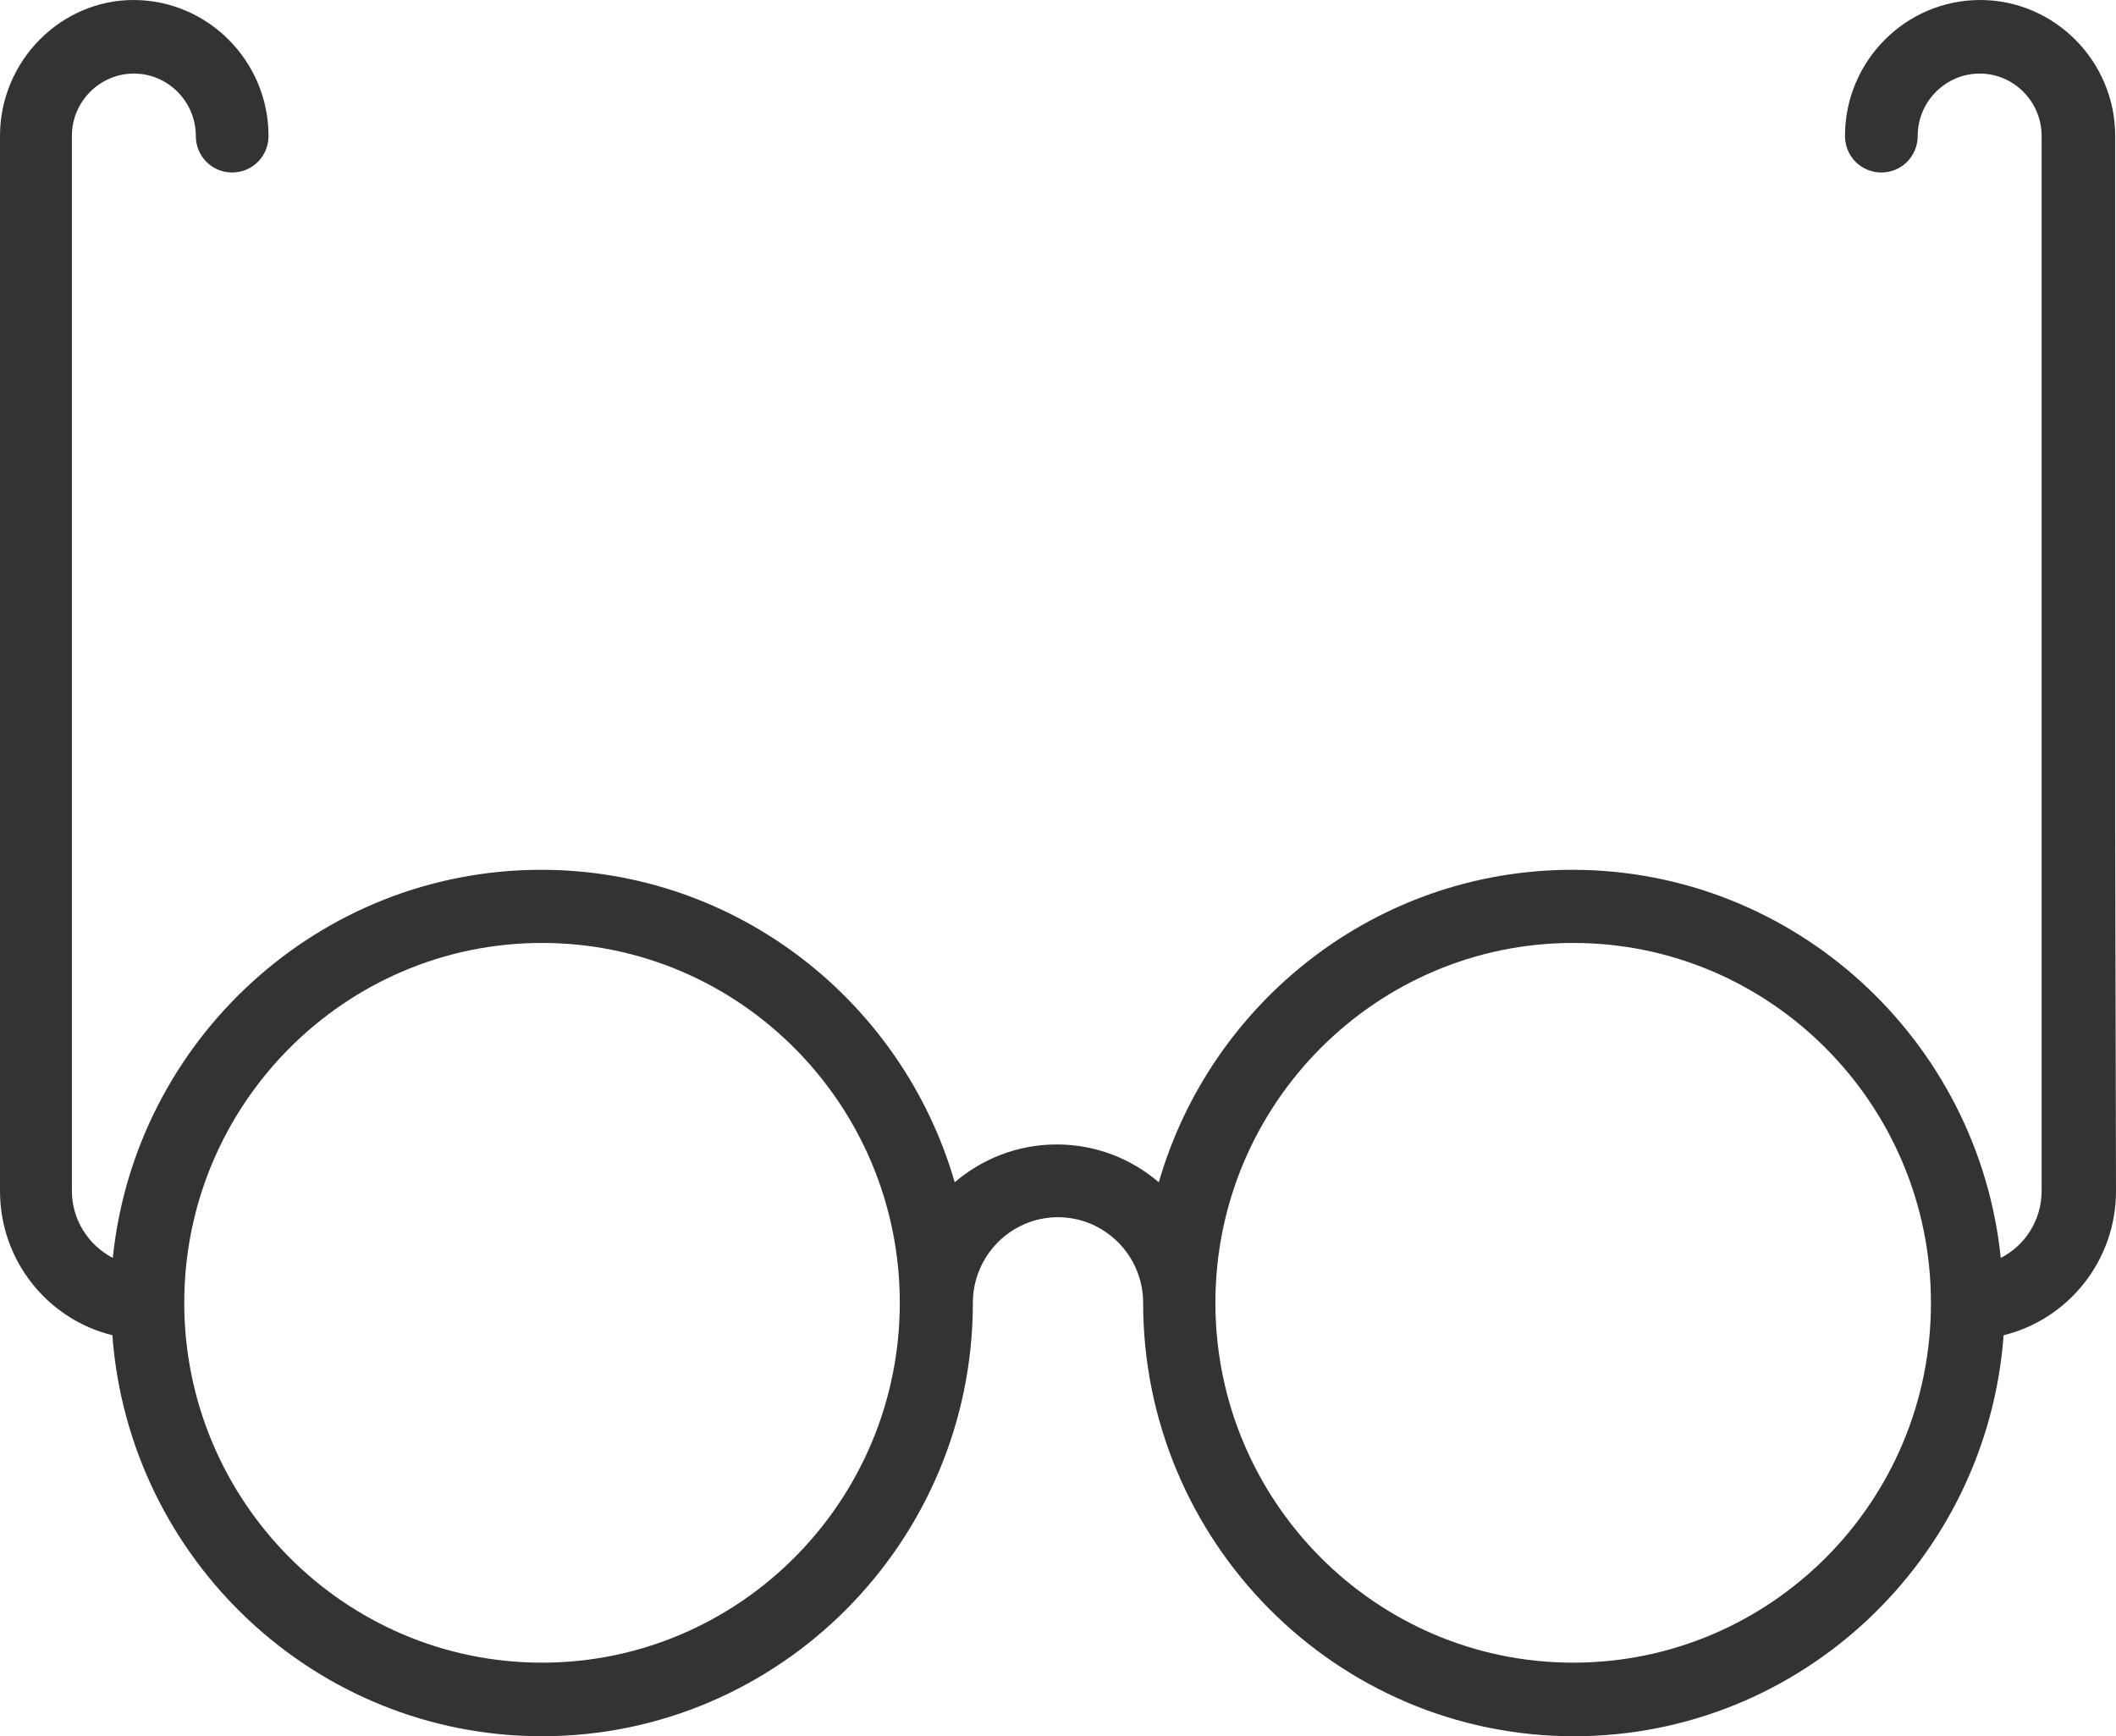 <?xml version="1.0" encoding="UTF-8"?>
<svg width="39px" height="32px" viewBox="0 0 39 32" version="1.1" xmlns="http://www.w3.org/2000/svg" xmlns:xlink="http://www.w3.org/1999/xlink">
    <!-- Generator: Sketch 47.1 (45422) - http://www.bohemiancoding.com/sketch -->
    <title>reading-glasses</title>
    <desc>Created with Sketch.</desc>
    <defs></defs>
    <g id="Formacion" stroke="none" stroke-width="1" fill="none" fill-rule="evenodd">
        <g id="Formacion-Desktop" transform="translate(-436, -631)" fill-rule="nonzero" fill="#333333">
            <g id="reading-glasses" transform="translate(436, 631)">
                <path d="M38.985,15.288 L38.985,2.505 C38.985,1.126 37.865,0 36.495,0 C35.124,0 34.005,1.126 34.005,2.505 C34.005,2.88 34.302,3.179 34.675,3.179 C35.048,3.179 35.345,2.88 35.345,2.505 C35.345,1.869 35.863,1.356 36.487,1.356 C37.119,1.356 37.629,1.876 37.629,2.505 L37.629,15.326 C37.629,15.326 37.629,15.326 37.629,15.326 L37.629,21.951 C37.629,22.487 37.325,22.955 36.876,23.184 C36.464,19.171 33.076,16.031 28.98,16.031 C25.371,16.031 22.317,18.466 21.358,21.79 C20.848,21.354 20.193,21.093 19.477,21.093 L19.477,21.093 C19.477,21.093 19.477,21.093 19.477,21.093 C19.477,21.093 19.477,21.093 19.477,21.093 L19.477,21.093 C18.761,21.093 18.107,21.354 17.596,21.79 C16.637,18.466 13.584,16.031 9.975,16.031 C5.878,16.031 2.49,19.171 2.079,23.184 C1.637,22.955 1.325,22.487 1.325,21.951 L1.325,15.326 C1.325,15.326 1.325,15.326 1.325,15.326 L1.325,2.505 C1.325,1.869 1.843,1.356 2.467,1.356 C3.099,1.356 3.609,1.876 3.609,2.505 C3.609,2.88 3.906,3.179 4.279,3.179 C4.652,3.179 4.949,2.88 4.949,2.505 C4.949,1.126 3.83,0 2.459,0 C1.119,5.44216552e-16 0,1.126 0,2.505 L0,15.288 C0,15.288 0,15.288 0,15.288 L0,21.951 C0,23.238 0.883,24.318 2.071,24.609 C2.376,28.737 5.81,32 9.99,32 C14.368,32 17.931,28.416 17.931,24.011 C17.931,23.146 18.632,22.434 19.5,22.434 L19.5,22.434 C20.36,22.434 21.069,23.138 21.069,24.011 C21.069,28.416 24.632,32 29.01,32 C33.19,32 36.624,28.737 36.929,24.609 C38.117,24.318 39,23.238 39,21.951 L38.985,15.288 C38.985,15.288 38.985,15.288 38.985,15.288 Z M9.99,30.644 C6.35,30.644 3.396,27.665 3.396,24.011 C3.396,20.35 6.358,17.379 9.99,17.379 C13.629,17.379 16.584,20.358 16.584,24.011 C16.584,27.673 13.622,30.644 9.99,30.644 Z M28.995,30.644 C25.355,30.644 22.401,27.665 22.401,24.011 C22.401,20.35 25.363,17.379 28.995,17.379 C32.635,17.379 35.589,20.358 35.589,24.011 C35.596,27.673 32.635,30.644 28.995,30.644 Z" id="Shape"></path>
            </g>
        </g>
    </g>
</svg>